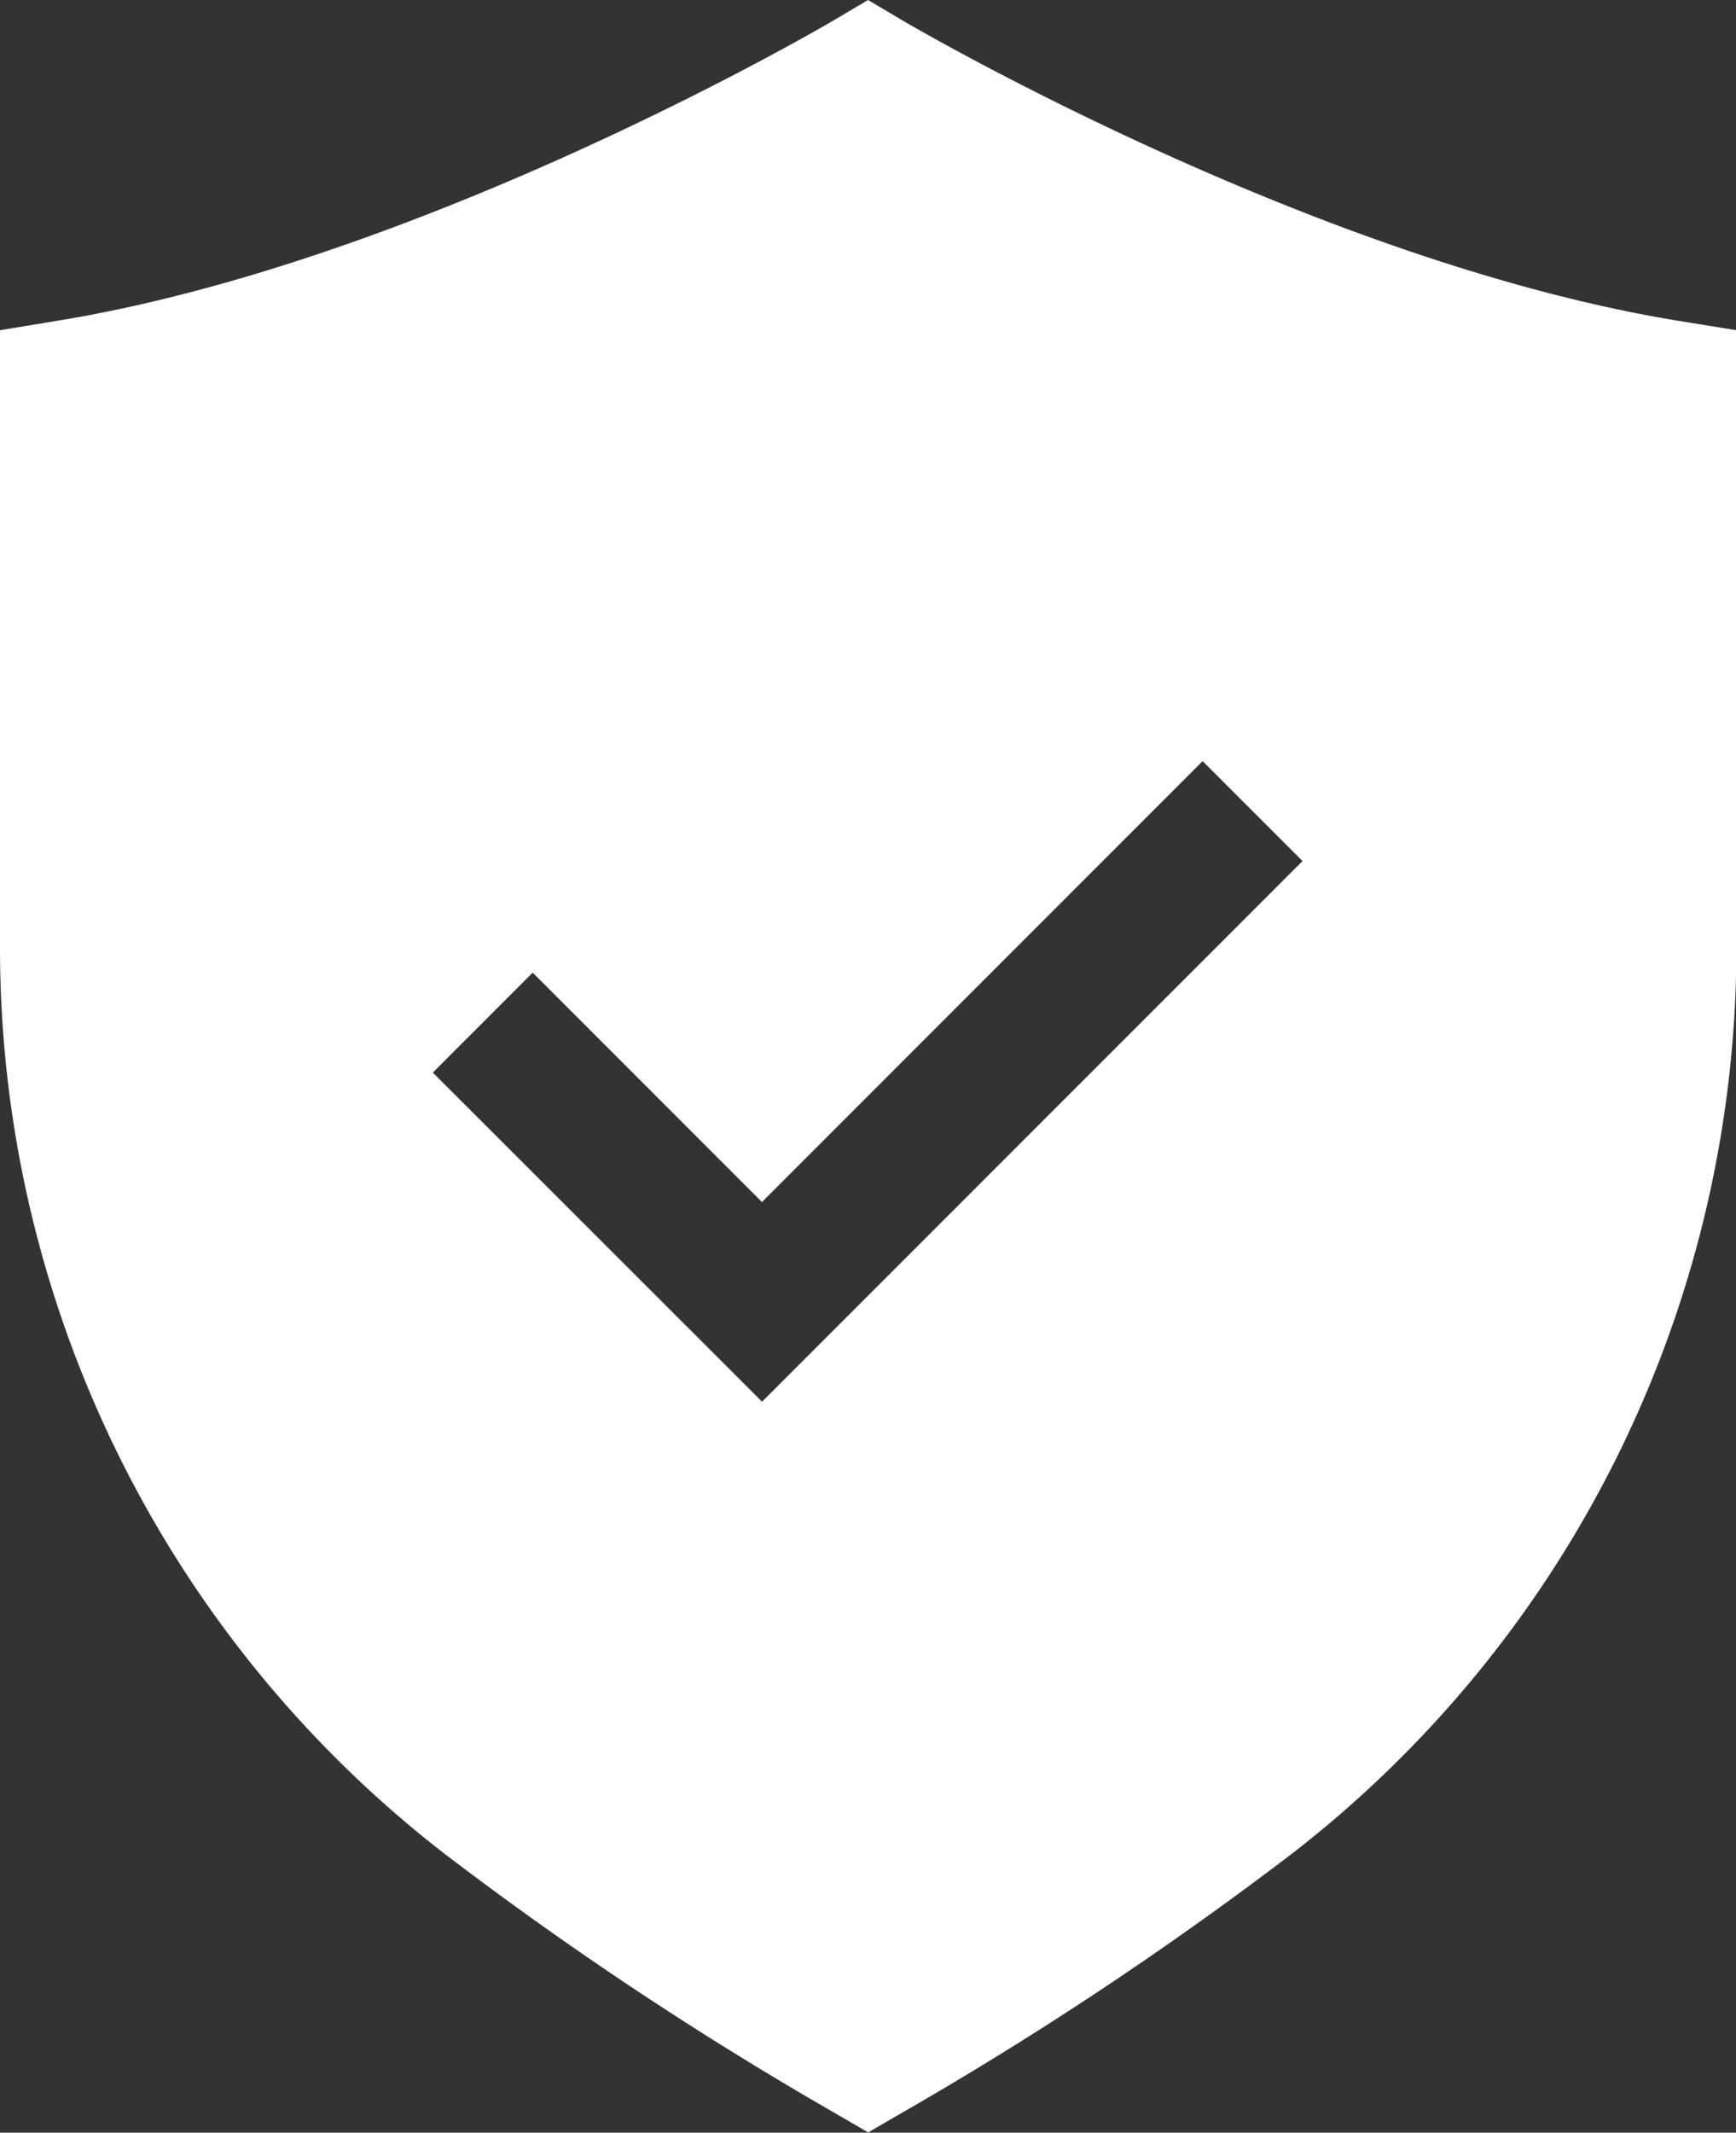 <svg xmlns="http://www.w3.org/2000/svg" width="32.387" height="39.765"><rect width="100%" height="100%" fill="#333333" stroke="none"/><defs><clipPath id="a"><path data-name="Rectangle 308" fill="#fff" d="M0 0h32.387v39.765H0z"/></clipPath></defs><g data-name="Groupe 222"><g data-name="Groupe 221" clip-path="url(#a)"><path data-name="Tracé 107" d="M31.326 5.984C24.471 4.869 16.914.427 16.839.382L16.194 0l-.645.382c-.076.045-7.632 4.487-14.487 5.6L0 6.157V17.67a21.359 21.359 0 0 0 8.3 16.9 67.1 67.1 0 0 0 7.261 4.821l.636.369.636-.369a67.1 67.1 0 0 0 7.261-4.821 21.359 21.359 0 0 0 8.3-16.9V6.157ZM14.217 26.136l-6.142-6.137 1.863-1.863 4.277 4.277 8.221-8.221 1.864 1.863Z" fill="#fff"/></g></g></svg>